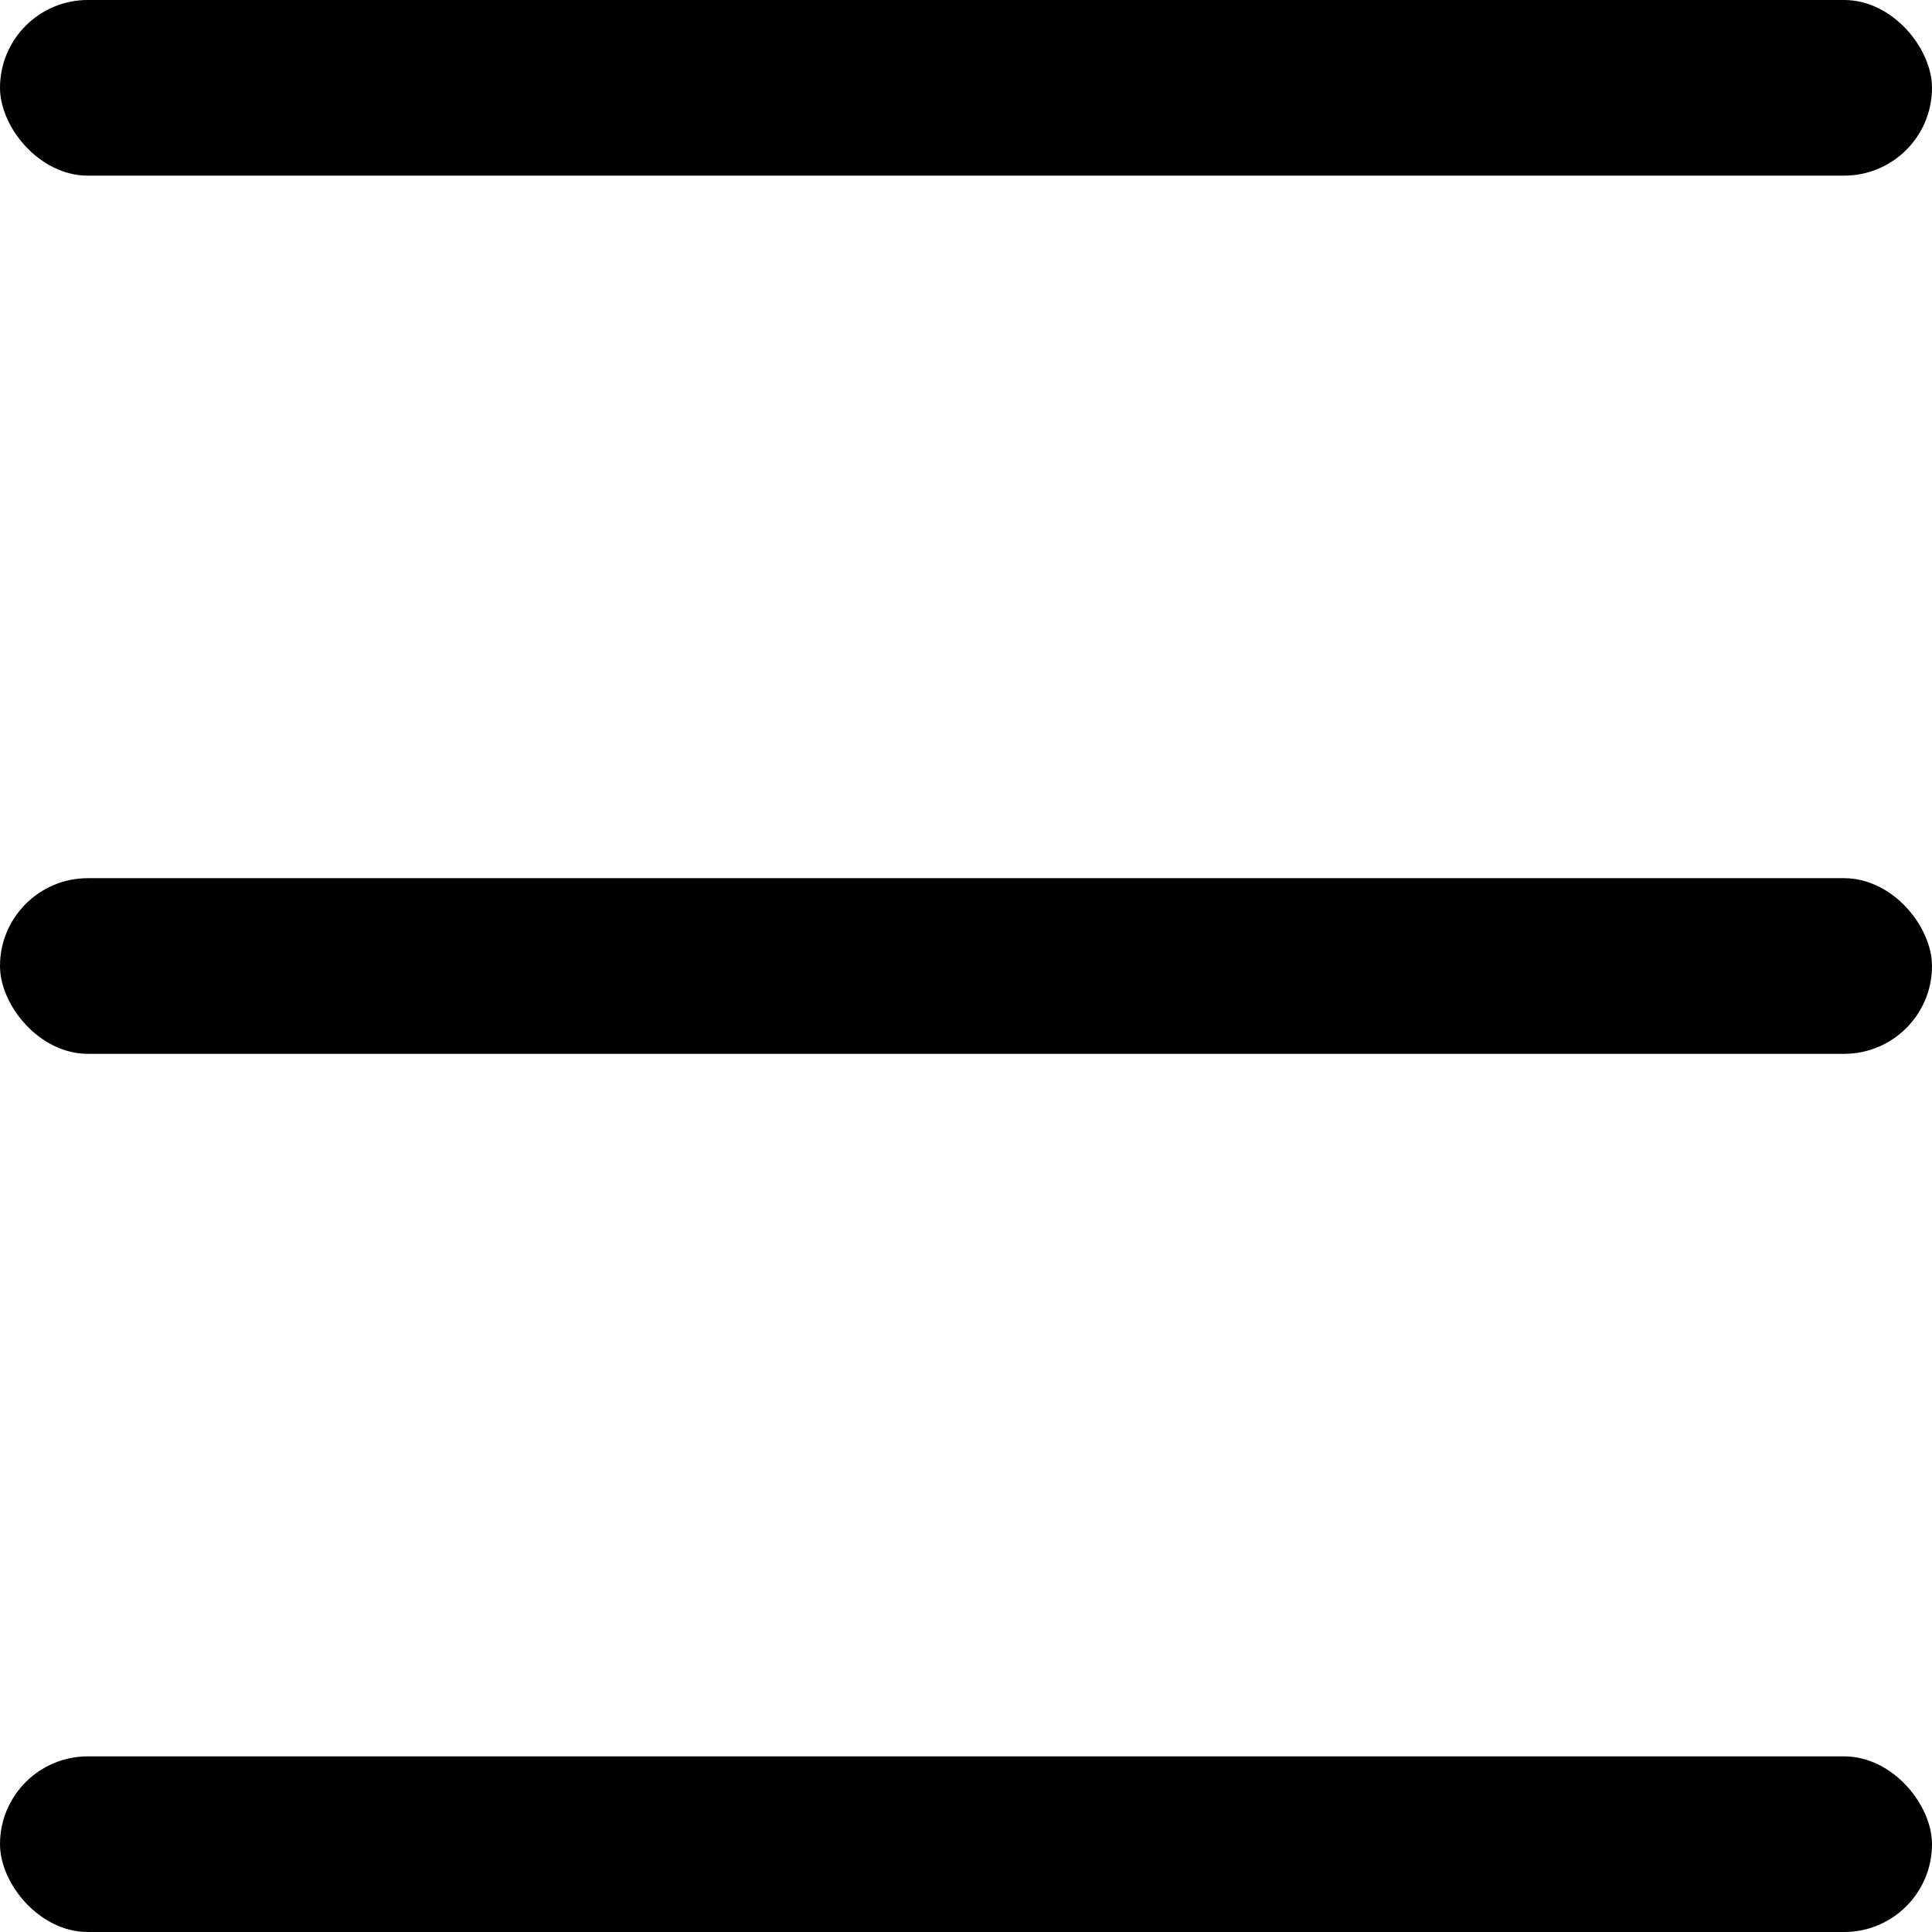 <svg xmlns="http://www.w3.org/2000/svg" width="22" height="22" viewBox="0 0 22 22"><g transform="translate(-1769.5 -63.5)"><rect width="22" height="2" rx="1" transform="translate(1769.5 83.5)"/><rect width="22" height="2" rx="1" transform="translate(1769.5 73.5)"/><rect width="22" height="2" rx="1" transform="translate(1769.5 63.5)"/></g></svg>